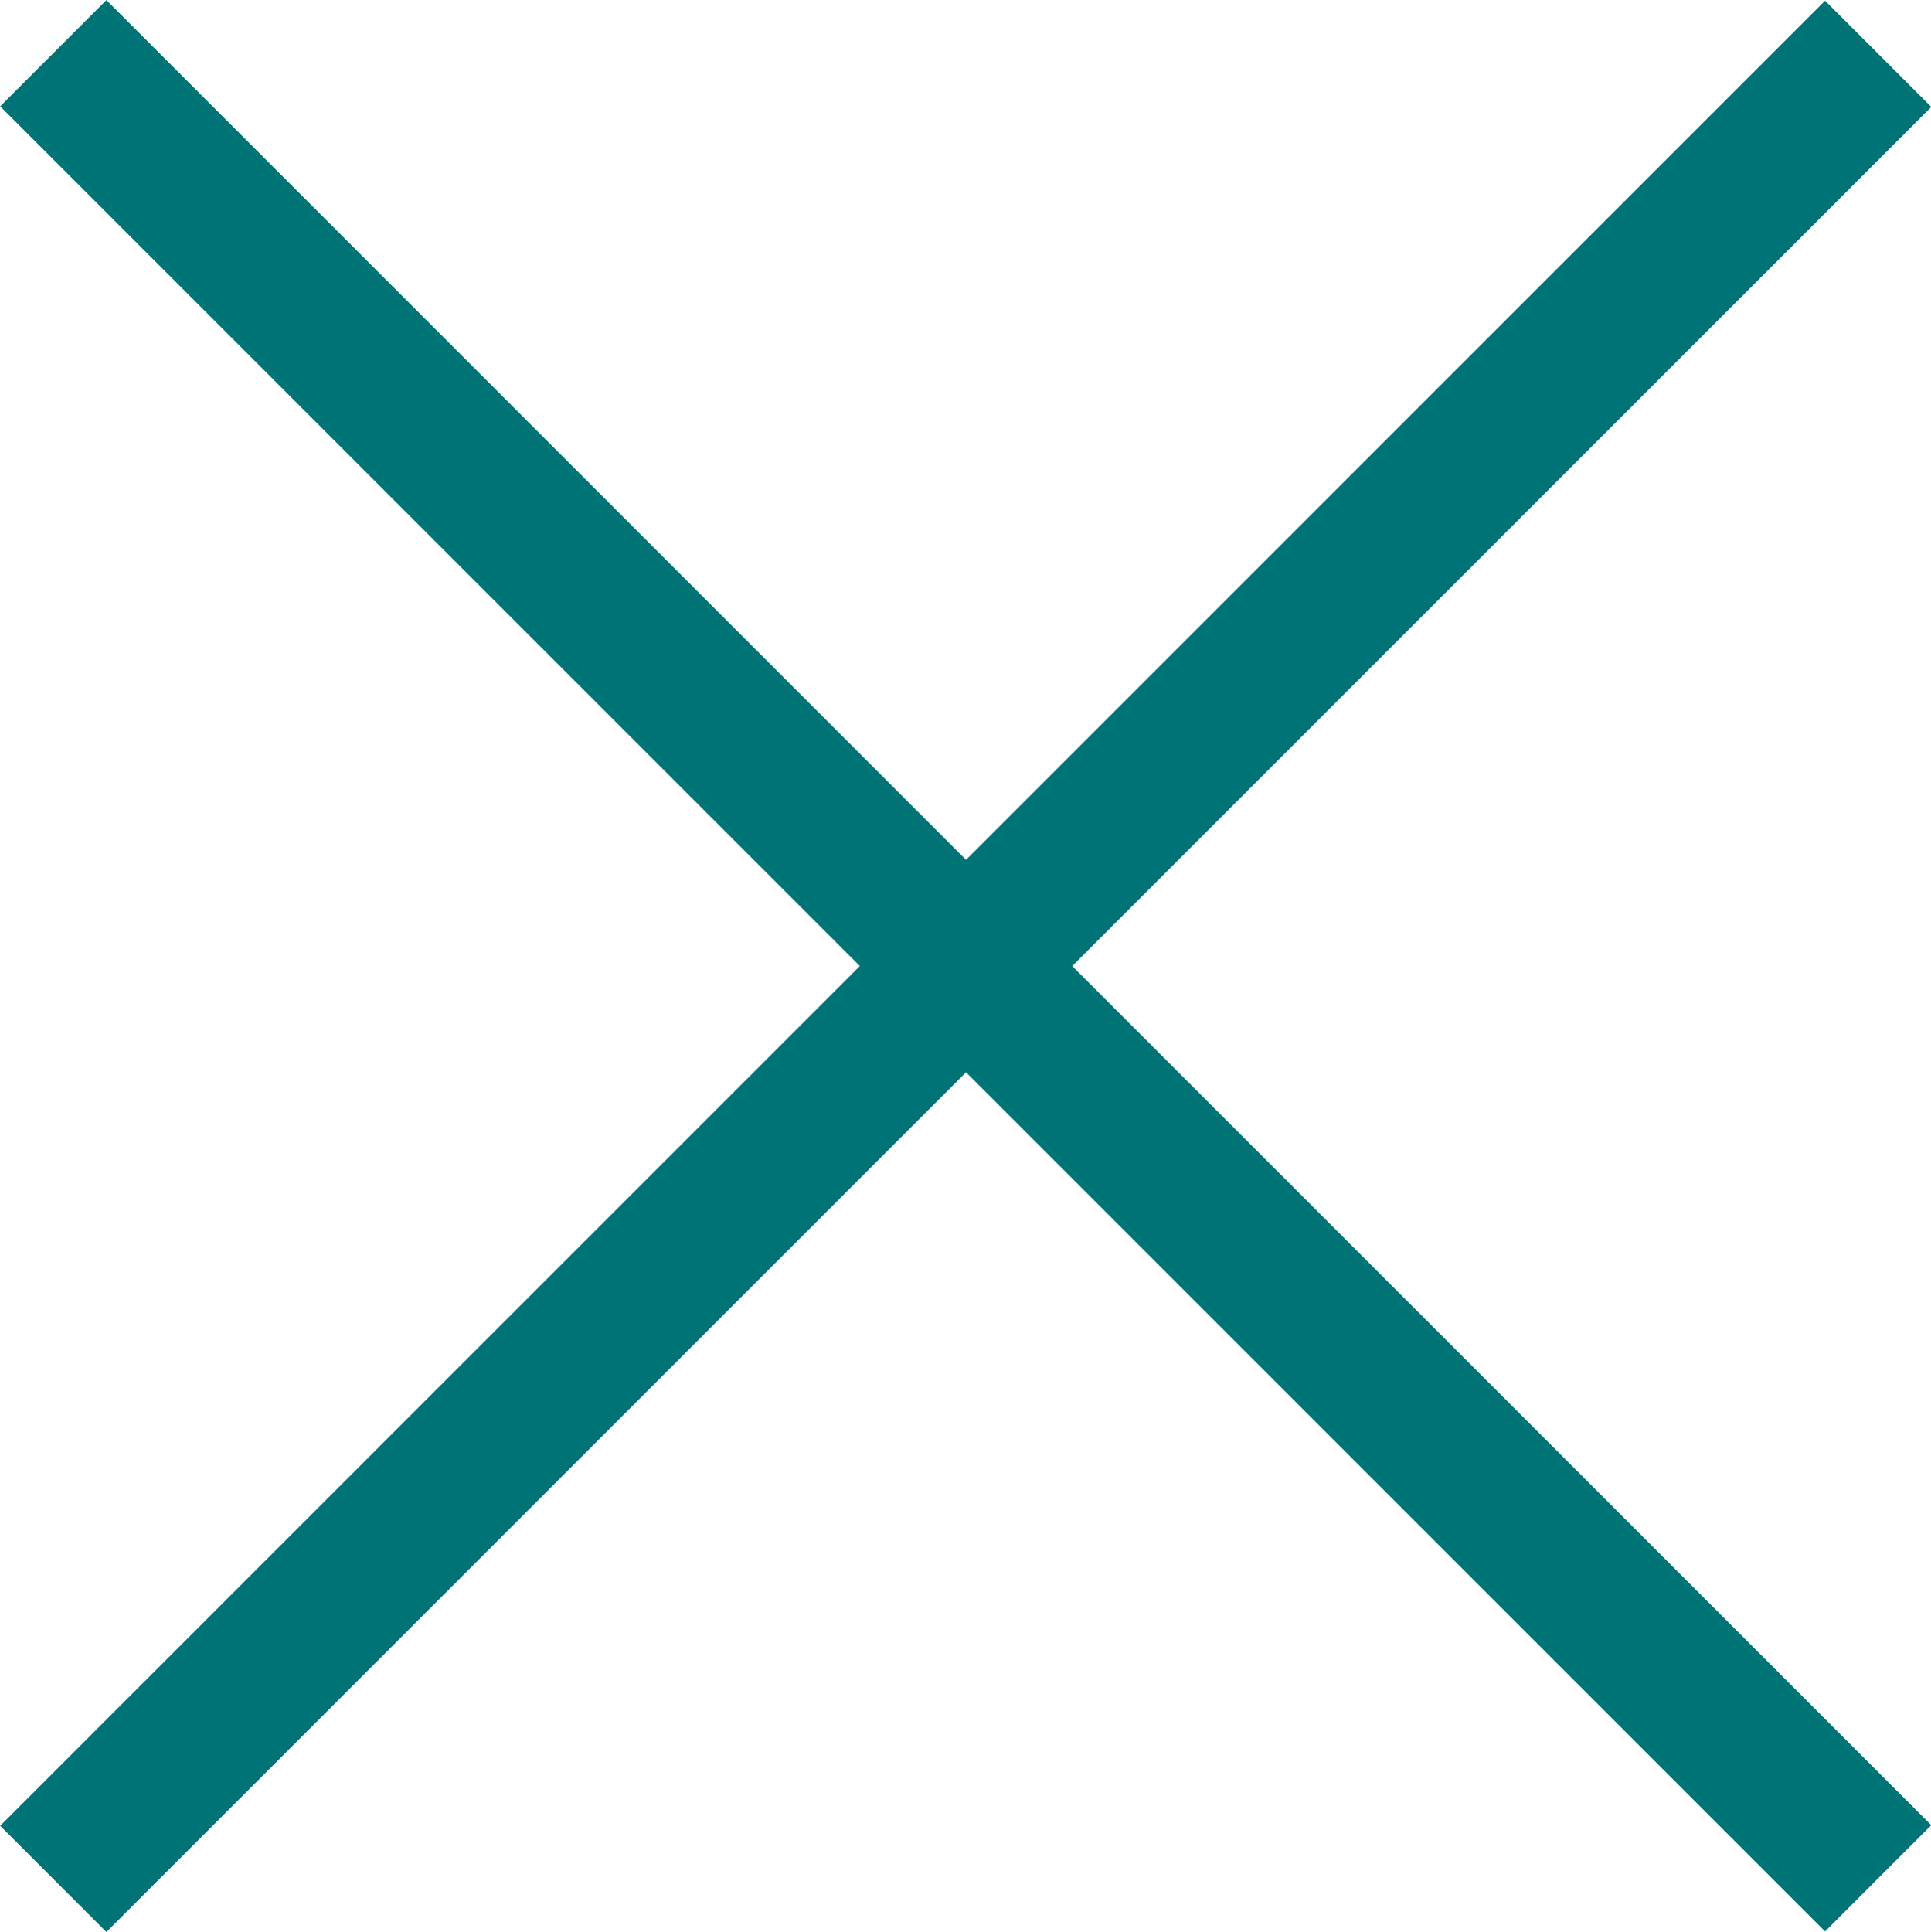 <svg xmlns="http://www.w3.org/2000/svg" viewBox="0 0 22.11 22.12"><defs><style>.cls-1{fill:#007377;}</style></defs><g id="Layer_2" data-name="Layer 2"><g id="Layer_1-2" data-name="Layer 1"><g id="Path_100" data-name="Path 100"><rect class="cls-1" x="-3.72" y="10.2" width="29.55" height="1.72" transform="translate(-4.58 11.06) rotate(-45)"/></g><g id="Path_101" data-name="Path 101"><rect class="cls-1" x="10.2" y="-3.72" width="1.72" height="29.55" transform="translate(-4.58 11.06) rotate(-45)"/></g></g></g></svg>